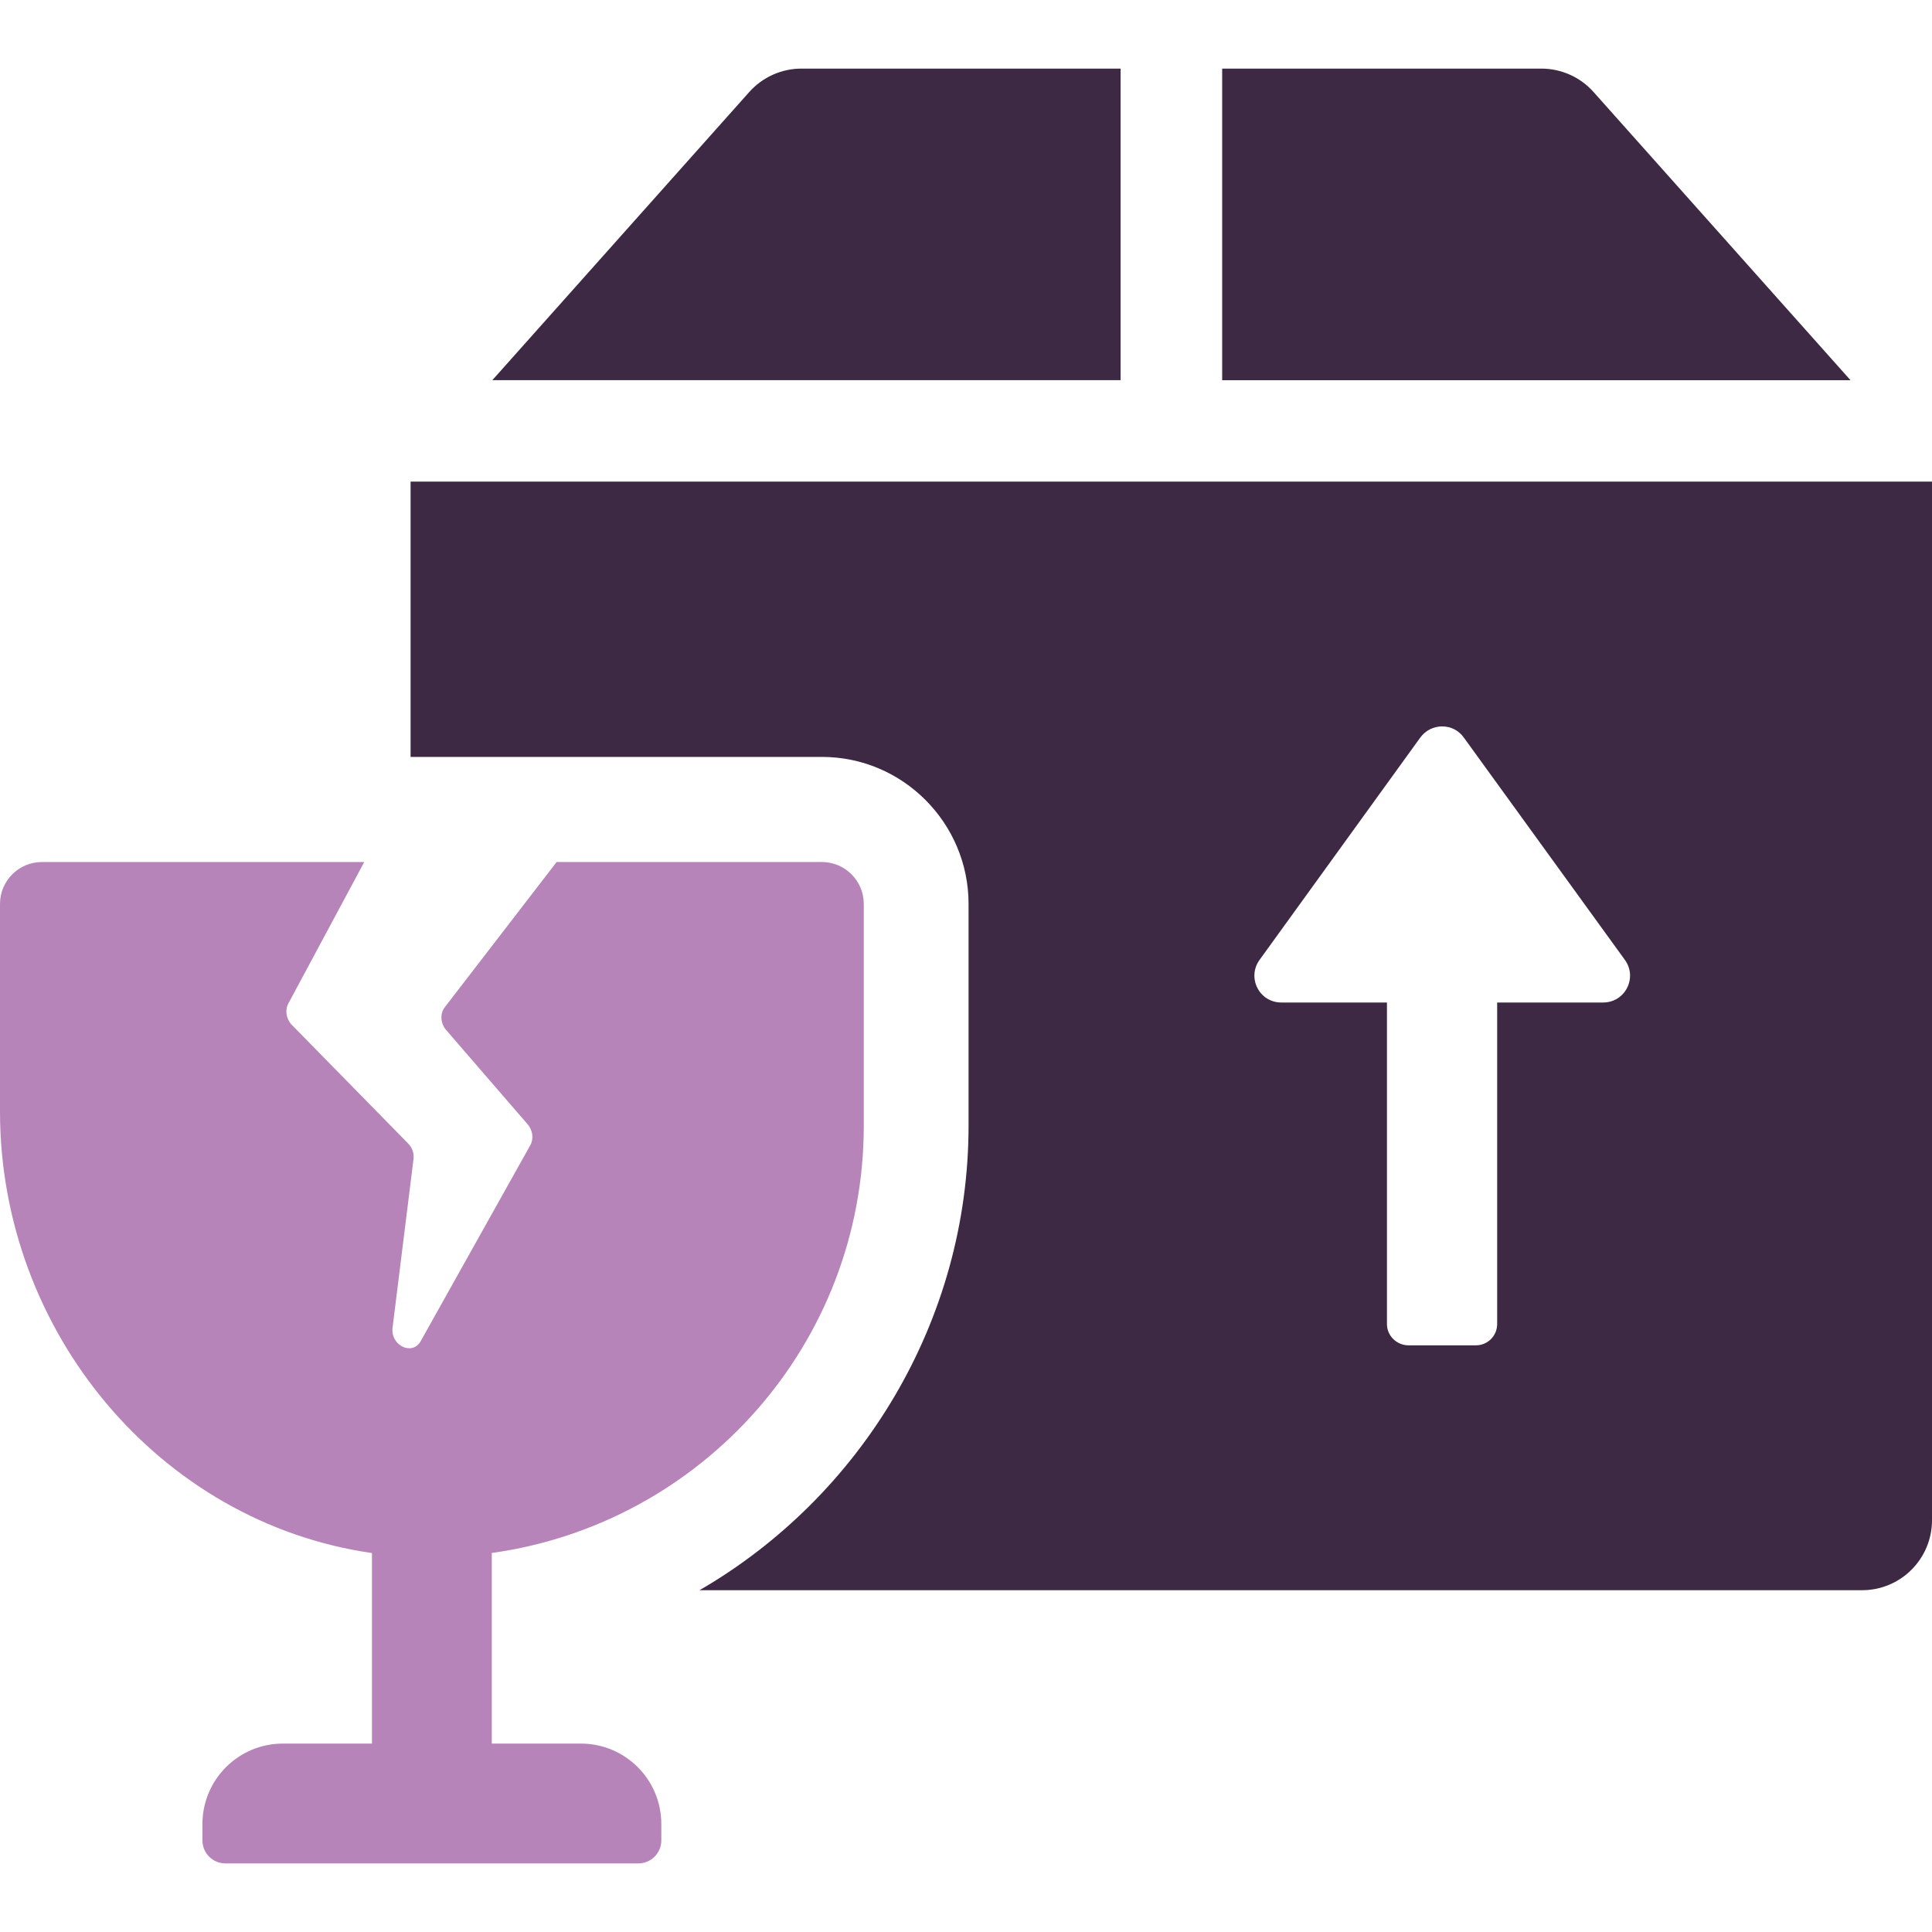 <svg id="Layer_1" xmlns="http://www.w3.org/2000/svg" version="1.1" viewBox="0 0 256 256">
  <defs>
    <style>
      .cls-1 {
        fill: #3d2943;
      }

      .cls-1, .cls-2 {
        stroke-width: 0px;
      }

      .cls-2 {
        fill: #b684b8;
      }
    </style>
  </defs>
  <path class="cls-1" d="M54.404,63.814v36.481h54.513c10.708,0,19.422,8.762,19.422,19.47v29.388c0,25.911-14.23,49.136-35.646,61.558h154.036c5.146,0,9.271-4.171,9.271-9.271V63.814H54.404ZM212.427,132.837h-14.046v42.6c0,1.575-1.252,2.827-2.828,2.827h-8.9c-1.576,0-2.875-1.252-2.875-2.827v-42.6h-13.999c-2.92,0-4.588-3.291-2.873-5.656l21.277-29.433c1.437-1.994,4.403-1.994,5.794,0l21.322,29.433c1.716,2.365.046,5.656-2.873,5.656Z"></path>
  <path class="cls-1" d="M211.154,12.191c-1.759-1.974-4.277-3.101-6.919-3.101h-42.291v41.287h83.257l-34.047-38.186Z"></path>
  <path class="cls-1" d="M148.486,9.09h-42.285c-2.644,0-5.161,1.127-6.92,3.101l-34.047,38.186h83.252V9.09Z"></path>
  <path class="cls-2" d="M76.969,231.032h-11.804v-25.257c27.838-3.875,49.29-27.704,49.29-56.608v-29.39c0-3.069-2.487-5.554-5.556-5.554h-35.144l-14.833,19.259c-.641.833-.559,2.125.188,2.99l10.817,12.517c.67.779.814,1.913.345,2.752l-14.53,25.973c-1.108,1.978-4.019.575-3.724-1.793l2.774-22.326c.094-.758-.163-1.517-.697-2.062l-15.423-15.728c-.745-.758-.942-1.949-.467-2.831l10.061-18.75H5.554c-3.068,0-5.554,2.485-5.554,5.554v27.494c0,29.175,21.149,54.467,49.288,58.516v25.246h-11.804c-5.887,0-10.66,4.774-10.66,10.661v2.171c0,1.684,1.365,3.046,3.049,3.046h54.706c1.684,0,3.049-1.363,3.049-3.046v-2.171c0-5.887-4.772-10.661-10.659-10.661Z"></path>
</svg>